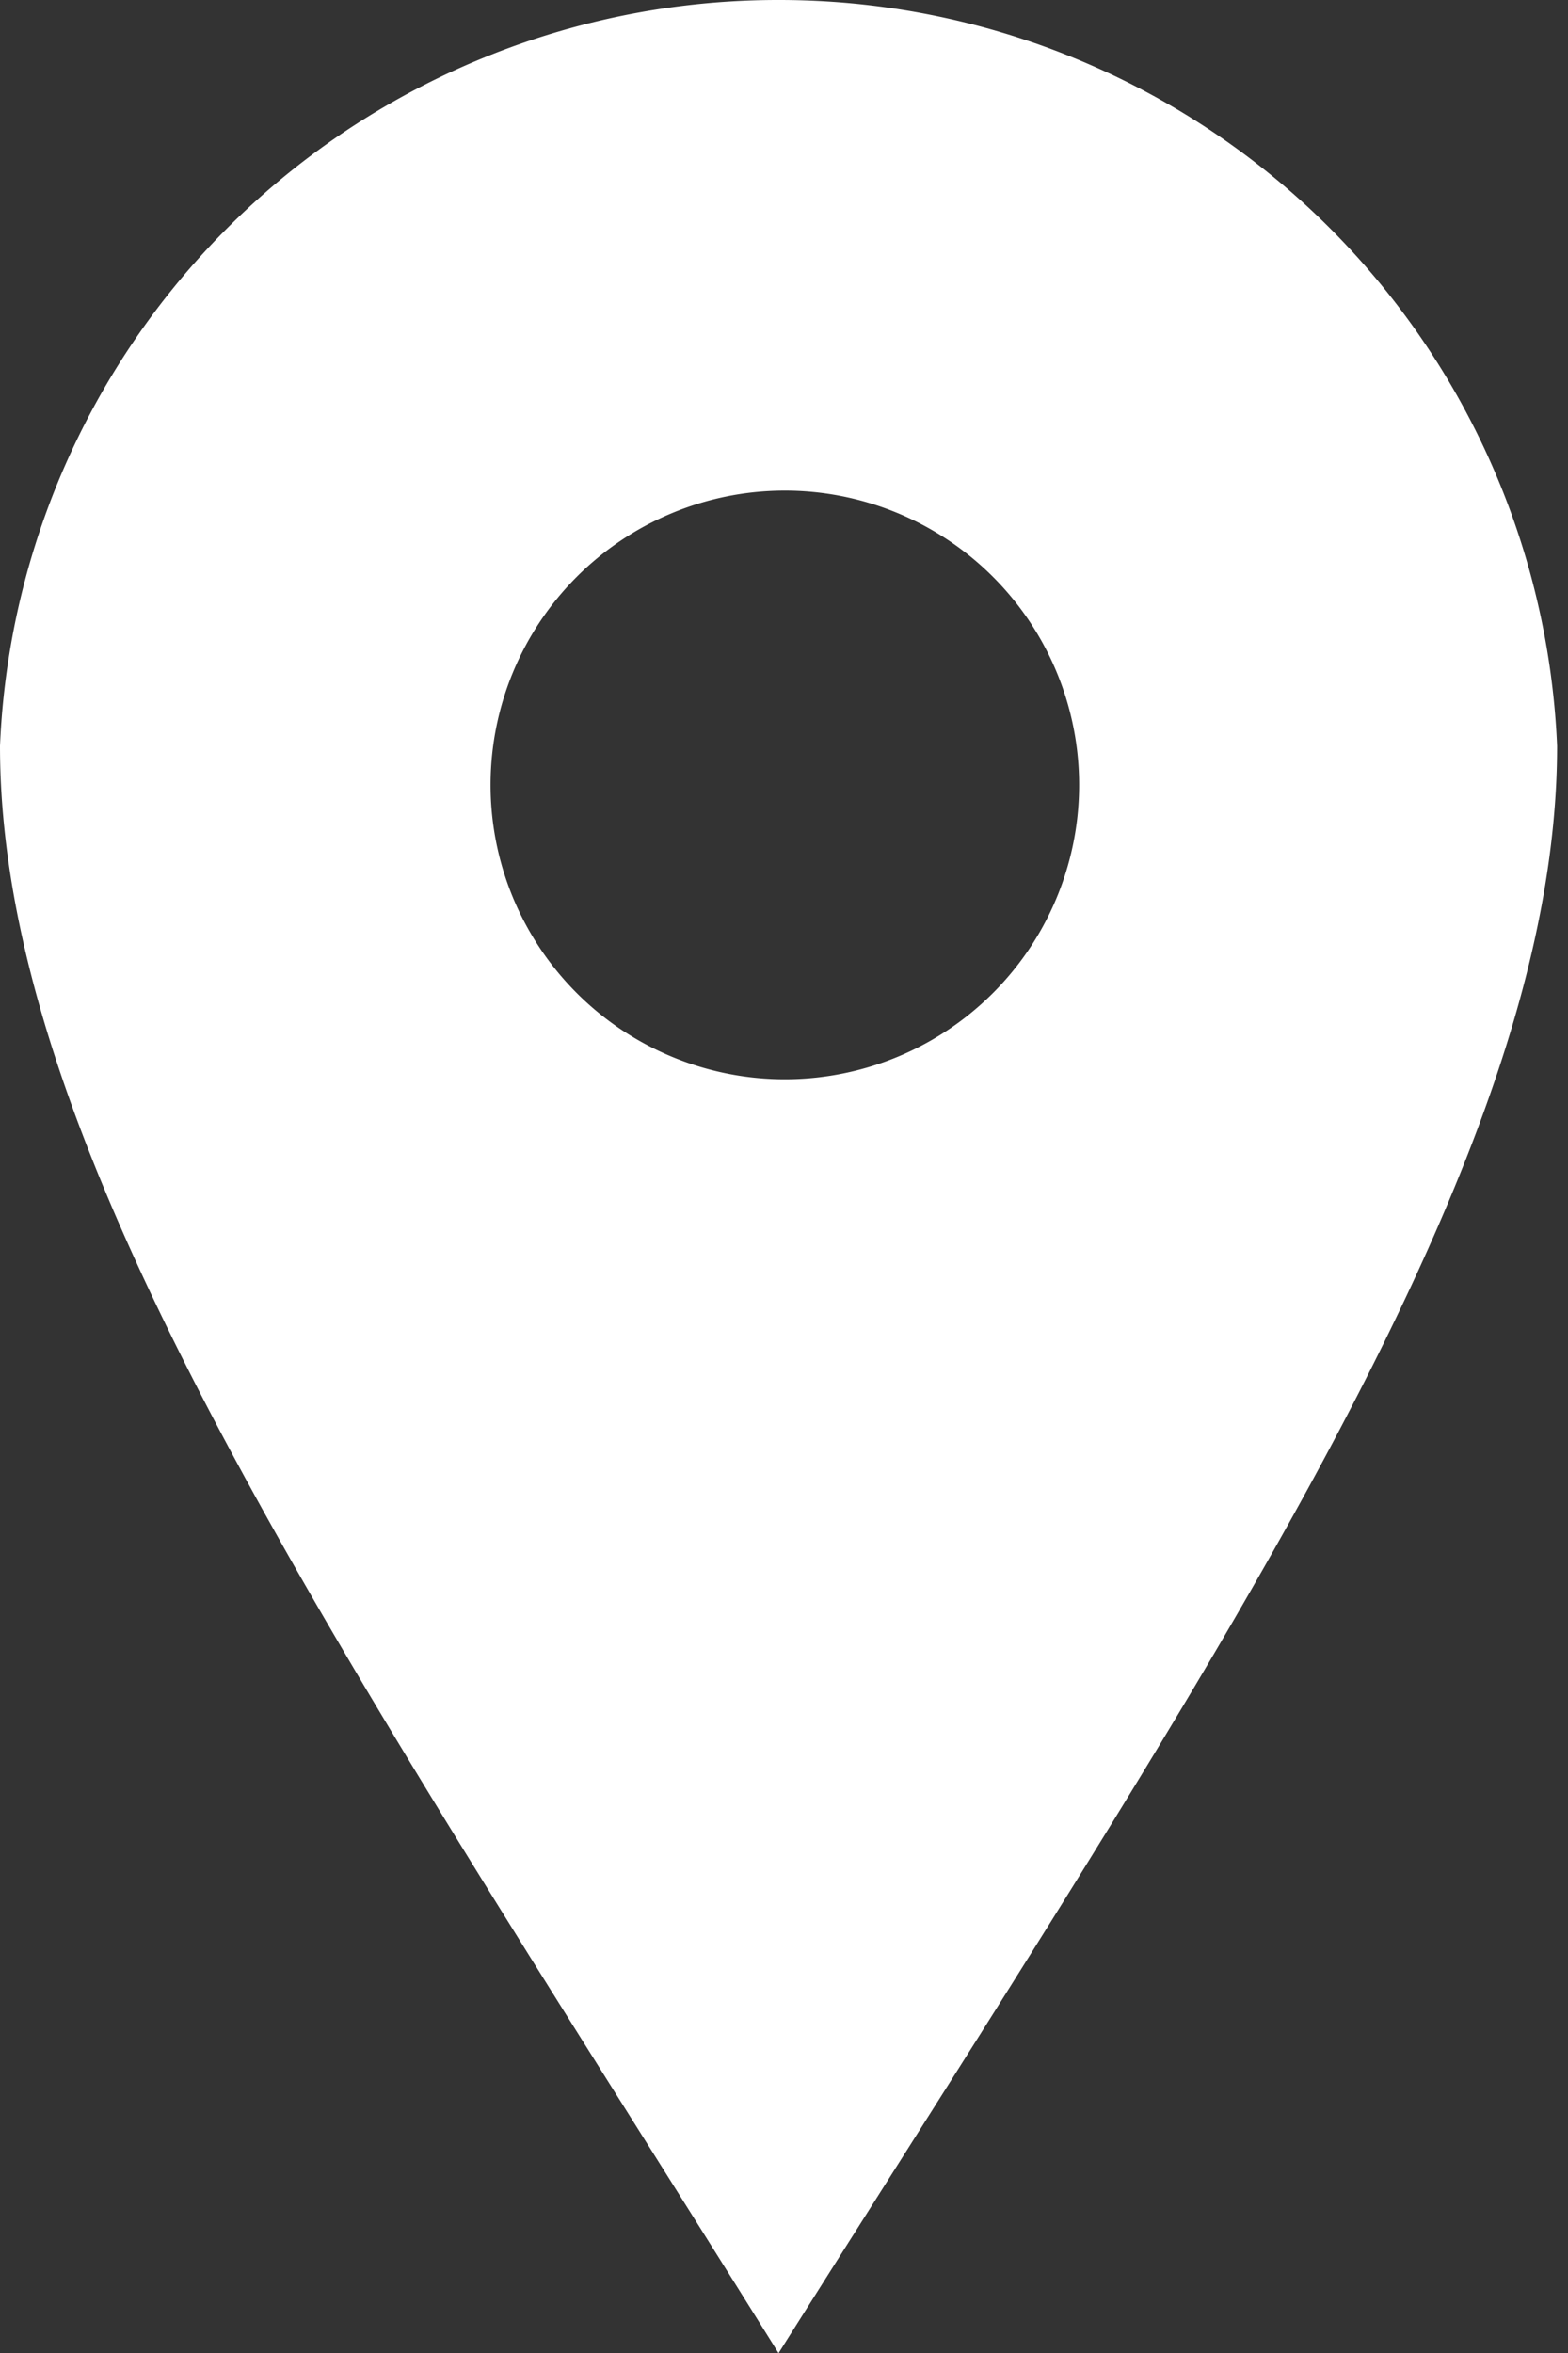 <svg fill="#fff" xmlns="http://www.w3.org/2000/svg" viewBox="0 0 10.07 15.11"><rect x="0" y="0" width="10.07" height="15.11" fill="#333333" stroke="none"/><title>Asset 2</title><g id="Layer_2" data-name="Layer 2"><g id="Layer_1-2" data-name="Layer 1"><path d="M5,0A5,5,0,0,0,0,4.79c0,2.64,2.18,5.8,5,10.32,2.85-4.52,5-7.68,5-10.32A5,5,0,0,0,5,0ZM5,6.93A1.89,1.89,0,1,1,6.93,5,1.89,1.89,0,0,1,5,6.93Z"/></g></g></svg>